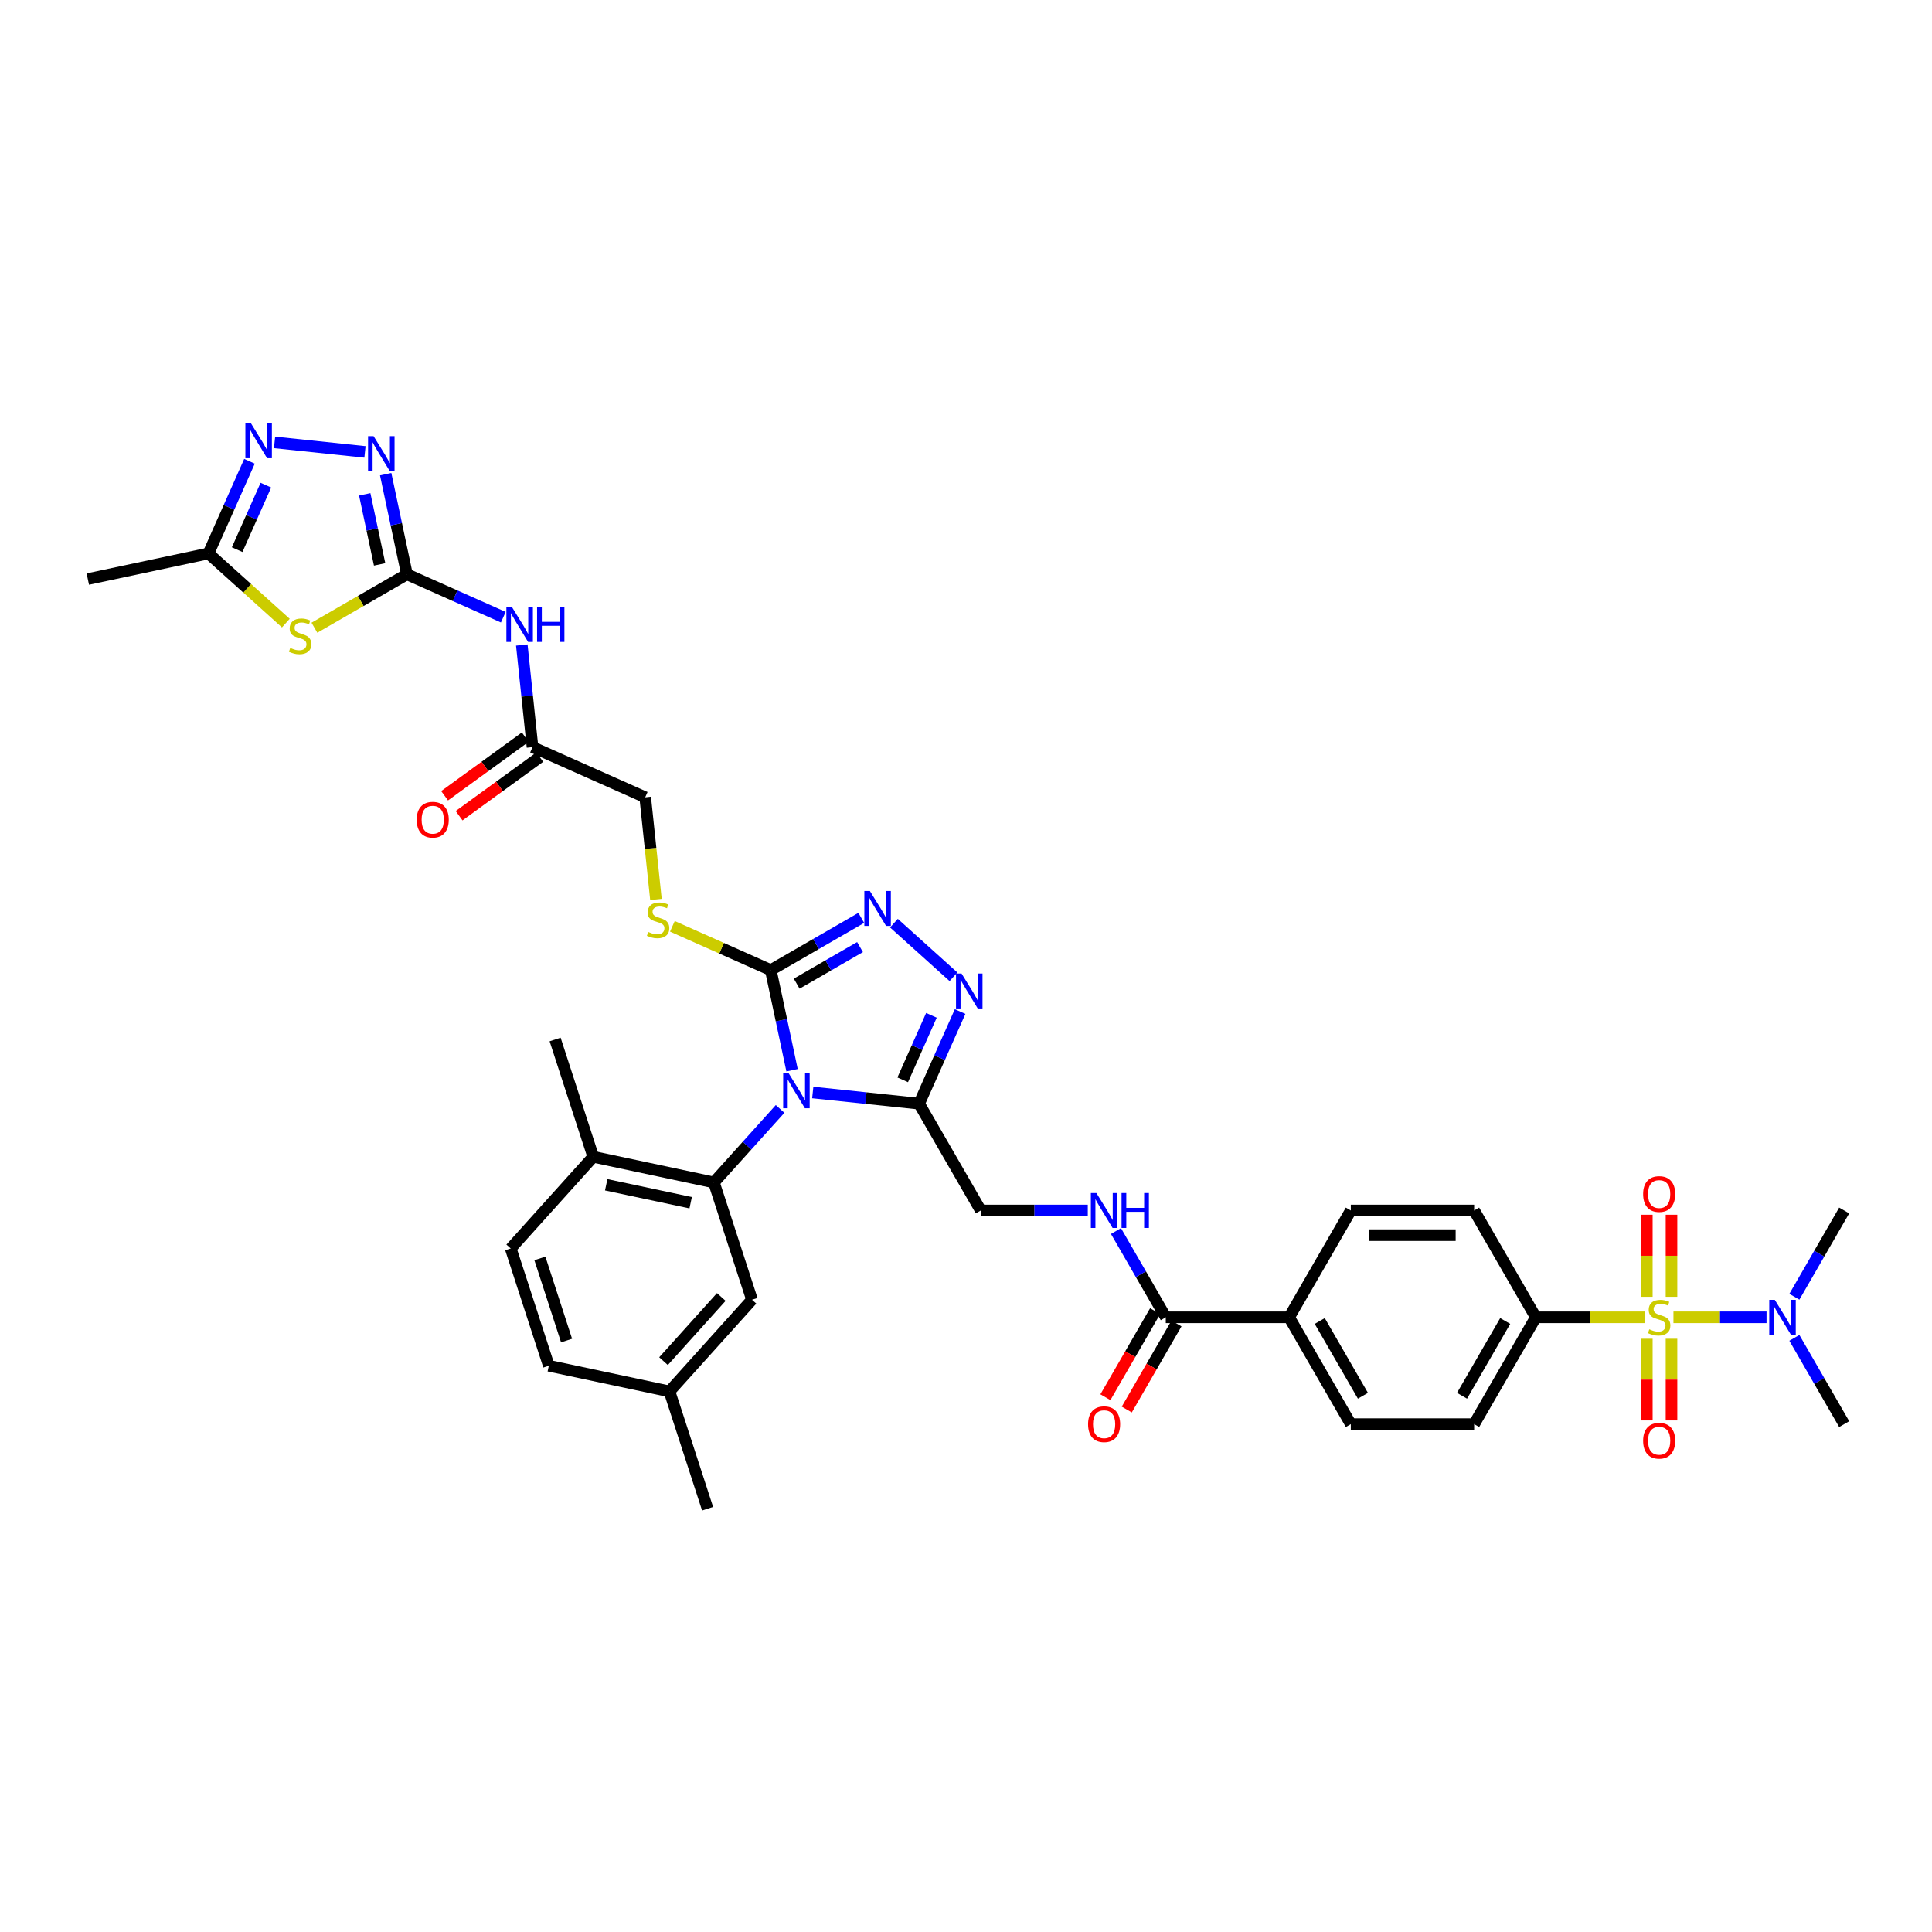 <?xml version='1.0' encoding='iso-8859-1'?>
<svg version='1.1' baseProfile='full'
              xmlns='http://www.w3.org/2000/svg'
                      xmlns:rdkit='http://www.rdkit.org/xml'
                      xmlns:xlink='http://www.w3.org/1999/xlink'
                  xml:space='preserve'
width='1000px' height='1000px' viewBox='0 0 1000 1000'>
<!-- END OF HEADER -->
<rect style='opacity:1.0;fill:#FFFFFF;stroke:none' width='1000' height='1000' x='0' y='0'> </rect>
<path class='bond-1' d='M 409.968,553.95 L 404.461,528.044' style='fill:none;fill-rule:evenodd;stroke:#0000FF;stroke-width:6px;stroke-linecap:butt;stroke-linejoin:miter;stroke-opacity:1' />
<path class='bond-1' d='M 404.461,528.044 L 398.955,502.138' style='fill:none;fill-rule:evenodd;stroke:#000000;stroke-width:6px;stroke-linecap:butt;stroke-linejoin:miter;stroke-opacity:1' />
<path class='bond-2' d='M 420.681,565.475 L 448.202,568.367' style='fill:none;fill-rule:evenodd;stroke:#0000FF;stroke-width:6px;stroke-linecap:butt;stroke-linejoin:miter;stroke-opacity:1' />
<path class='bond-2' d='M 448.202,568.367 L 475.722,571.26' style='fill:none;fill-rule:evenodd;stroke:#000000;stroke-width:6px;stroke-linecap:butt;stroke-linejoin:miter;stroke-opacity:1' />
<path class='bond-4' d='M 403.776,573.974 L 386.642,593.002' style='fill:none;fill-rule:evenodd;stroke:#0000FF;stroke-width:6px;stroke-linecap:butt;stroke-linejoin:miter;stroke-opacity:1' />
<path class='bond-4' d='M 386.642,593.002 L 369.509,612.031' style='fill:none;fill-rule:evenodd;stroke:#000000;stroke-width:6px;stroke-linecap:butt;stroke-linejoin:miter;stroke-opacity:1' />
<path class='bond-0' d='M 851.388,681.839 L 823.163,681.839' style='fill:none;fill-rule:evenodd;stroke:#CCCC00;stroke-width:6px;stroke-linecap:butt;stroke-linejoin:miter;stroke-opacity:1' />
<path class='bond-0' d='M 823.163,681.839 L 794.938,681.839' style='fill:none;fill-rule:evenodd;stroke:#000000;stroke-width:6px;stroke-linecap:butt;stroke-linejoin:miter;stroke-opacity:1' />
<path class='bond-14' d='M 866.174,681.839 L 890.265,681.839' style='fill:none;fill-rule:evenodd;stroke:#CCCC00;stroke-width:6px;stroke-linecap:butt;stroke-linejoin:miter;stroke-opacity:1' />
<path class='bond-14' d='M 890.265,681.839 L 914.356,681.839' style='fill:none;fill-rule:evenodd;stroke:#0000FF;stroke-width:6px;stroke-linecap:butt;stroke-linejoin:miter;stroke-opacity:1' />
<path class='bond-18' d='M 852.396,692.935 L 852.396,714.078' style='fill:none;fill-rule:evenodd;stroke:#CCCC00;stroke-width:6px;stroke-linecap:butt;stroke-linejoin:miter;stroke-opacity:1' />
<path class='bond-18' d='M 852.396,714.078 L 852.396,735.221' style='fill:none;fill-rule:evenodd;stroke:#FF0000;stroke-width:6px;stroke-linecap:butt;stroke-linejoin:miter;stroke-opacity:1' />
<path class='bond-18' d='M 865.165,692.935 L 865.165,714.078' style='fill:none;fill-rule:evenodd;stroke:#CCCC00;stroke-width:6px;stroke-linecap:butt;stroke-linejoin:miter;stroke-opacity:1' />
<path class='bond-18' d='M 865.165,714.078 L 865.165,735.221' style='fill:none;fill-rule:evenodd;stroke:#FF0000;stroke-width:6px;stroke-linecap:butt;stroke-linejoin:miter;stroke-opacity:1' />
<path class='bond-19' d='M 865.165,671.228 L 865.165,649.989' style='fill:none;fill-rule:evenodd;stroke:#CCCC00;stroke-width:6px;stroke-linecap:butt;stroke-linejoin:miter;stroke-opacity:1' />
<path class='bond-19' d='M 865.165,649.989 L 865.165,628.75' style='fill:none;fill-rule:evenodd;stroke:#FF0000;stroke-width:6px;stroke-linecap:butt;stroke-linejoin:miter;stroke-opacity:1' />
<path class='bond-19' d='M 852.396,671.228 L 852.396,649.989' style='fill:none;fill-rule:evenodd;stroke:#CCCC00;stroke-width:6px;stroke-linecap:butt;stroke-linejoin:miter;stroke-opacity:1' />
<path class='bond-19' d='M 852.396,649.989 L 852.396,628.75' style='fill:none;fill-rule:evenodd;stroke:#FF0000;stroke-width:6px;stroke-linecap:butt;stroke-linejoin:miter;stroke-opacity:1' />
<path class='bond-5' d='M 398.955,502.138 L 422.373,488.617' style='fill:none;fill-rule:evenodd;stroke:#000000;stroke-width:6px;stroke-linecap:butt;stroke-linejoin:miter;stroke-opacity:1' />
<path class='bond-5' d='M 422.373,488.617 L 445.792,475.097' style='fill:none;fill-rule:evenodd;stroke:#0000FF;stroke-width:6px;stroke-linecap:butt;stroke-linejoin:miter;stroke-opacity:1' />
<path class='bond-5' d='M 412.365,509.14 L 428.758,499.675' style='fill:none;fill-rule:evenodd;stroke:#000000;stroke-width:6px;stroke-linecap:butt;stroke-linejoin:miter;stroke-opacity:1' />
<path class='bond-5' d='M 428.758,499.675 L 445.15,490.211' style='fill:none;fill-rule:evenodd;stroke:#0000FF;stroke-width:6px;stroke-linecap:butt;stroke-linejoin:miter;stroke-opacity:1' />
<path class='bond-15' d='M 398.955,502.138 L 373.489,490.8' style='fill:none;fill-rule:evenodd;stroke:#000000;stroke-width:6px;stroke-linecap:butt;stroke-linejoin:miter;stroke-opacity:1' />
<path class='bond-15' d='M 373.489,490.8 L 348.024,479.462' style='fill:none;fill-rule:evenodd;stroke:#CCCC00;stroke-width:6px;stroke-linecap:butt;stroke-linejoin:miter;stroke-opacity:1' />
<path class='bond-6' d='M 475.722,571.26 L 486.338,547.416' style='fill:none;fill-rule:evenodd;stroke:#000000;stroke-width:6px;stroke-linecap:butt;stroke-linejoin:miter;stroke-opacity:1' />
<path class='bond-6' d='M 486.338,547.416 L 496.954,523.572' style='fill:none;fill-rule:evenodd;stroke:#0000FF;stroke-width:6px;stroke-linecap:butt;stroke-linejoin:miter;stroke-opacity:1' />
<path class='bond-6' d='M 467.242,558.913 L 474.673,542.222' style='fill:none;fill-rule:evenodd;stroke:#000000;stroke-width:6px;stroke-linecap:butt;stroke-linejoin:miter;stroke-opacity:1' />
<path class='bond-6' d='M 474.673,542.222 L 482.104,525.532' style='fill:none;fill-rule:evenodd;stroke:#0000FF;stroke-width:6px;stroke-linecap:butt;stroke-linejoin:miter;stroke-opacity:1' />
<path class='bond-20' d='M 475.722,571.26 L 507.643,626.549' style='fill:none;fill-rule:evenodd;stroke:#000000;stroke-width:6px;stroke-linecap:butt;stroke-linejoin:miter;stroke-opacity:1' />
<path class='bond-3' d='M 210.637,297.249 L 235.572,308.351' style='fill:none;fill-rule:evenodd;stroke:#000000;stroke-width:6px;stroke-linecap:butt;stroke-linejoin:miter;stroke-opacity:1' />
<path class='bond-3' d='M 235.572,308.351 L 260.508,319.453' style='fill:none;fill-rule:evenodd;stroke:#0000FF;stroke-width:6px;stroke-linecap:butt;stroke-linejoin:miter;stroke-opacity:1' />
<path class='bond-7' d='M 210.637,297.249 L 186.689,311.076' style='fill:none;fill-rule:evenodd;stroke:#000000;stroke-width:6px;stroke-linecap:butt;stroke-linejoin:miter;stroke-opacity:1' />
<path class='bond-7' d='M 186.689,311.076 L 162.74,324.902' style='fill:none;fill-rule:evenodd;stroke:#CCCC00;stroke-width:6px;stroke-linecap:butt;stroke-linejoin:miter;stroke-opacity:1' />
<path class='bond-8' d='M 210.637,297.249 L 205.131,271.343' style='fill:none;fill-rule:evenodd;stroke:#000000;stroke-width:6px;stroke-linecap:butt;stroke-linejoin:miter;stroke-opacity:1' />
<path class='bond-8' d='M 205.131,271.343 L 199.624,245.437' style='fill:none;fill-rule:evenodd;stroke:#0000FF;stroke-width:6px;stroke-linecap:butt;stroke-linejoin:miter;stroke-opacity:1' />
<path class='bond-8' d='M 196.496,292.132 L 192.641,273.998' style='fill:none;fill-rule:evenodd;stroke:#000000;stroke-width:6px;stroke-linecap:butt;stroke-linejoin:miter;stroke-opacity:1' />
<path class='bond-8' d='M 192.641,273.998 L 188.786,255.864' style='fill:none;fill-rule:evenodd;stroke:#0000FF;stroke-width:6px;stroke-linecap:butt;stroke-linejoin:miter;stroke-opacity:1' />
<path class='bond-21' d='M 369.509,612.031 L 307.061,598.757' style='fill:none;fill-rule:evenodd;stroke:#000000;stroke-width:6px;stroke-linecap:butt;stroke-linejoin:miter;stroke-opacity:1' />
<path class='bond-21' d='M 357.487,622.529 L 313.774,613.238' style='fill:none;fill-rule:evenodd;stroke:#000000;stroke-width:6px;stroke-linecap:butt;stroke-linejoin:miter;stroke-opacity:1' />
<path class='bond-22' d='M 369.509,612.031 L 389.238,672.749' style='fill:none;fill-rule:evenodd;stroke:#000000;stroke-width:6px;stroke-linecap:butt;stroke-linejoin:miter;stroke-opacity:1' />
<path class='bond-39' d='M 462.697,477.827 L 493.521,505.581' style='fill:none;fill-rule:evenodd;stroke:#0000FF;stroke-width:6px;stroke-linecap:butt;stroke-linejoin:miter;stroke-opacity:1' />
<path class='bond-11' d='M 147.954,322.514 L 127.928,304.483' style='fill:none;fill-rule:evenodd;stroke:#CCCC00;stroke-width:6px;stroke-linecap:butt;stroke-linejoin:miter;stroke-opacity:1' />
<path class='bond-11' d='M 127.928,304.483 L 107.903,286.451' style='fill:none;fill-rule:evenodd;stroke:#000000;stroke-width:6px;stroke-linecap:butt;stroke-linejoin:miter;stroke-opacity:1' />
<path class='bond-9' d='M 188.91,233.913 L 142.11,228.994' style='fill:none;fill-rule:evenodd;stroke:#0000FF;stroke-width:6px;stroke-linecap:butt;stroke-linejoin:miter;stroke-opacity:1' />
<path class='bond-42' d='M 129.134,238.764 L 118.518,262.608' style='fill:none;fill-rule:evenodd;stroke:#0000FF;stroke-width:6px;stroke-linecap:butt;stroke-linejoin:miter;stroke-opacity:1' />
<path class='bond-42' d='M 118.518,262.608 L 107.903,286.451' style='fill:none;fill-rule:evenodd;stroke:#000000;stroke-width:6px;stroke-linecap:butt;stroke-linejoin:miter;stroke-opacity:1' />
<path class='bond-42' d='M 137.614,251.111 L 130.183,267.801' style='fill:none;fill-rule:evenodd;stroke:#0000FF;stroke-width:6px;stroke-linecap:butt;stroke-linejoin:miter;stroke-opacity:1' />
<path class='bond-42' d='M 130.183,267.801 L 122.752,284.492' style='fill:none;fill-rule:evenodd;stroke:#000000;stroke-width:6px;stroke-linecap:butt;stroke-linejoin:miter;stroke-opacity:1' />
<path class='bond-10' d='M 270.079,333.853 L 272.856,360.281' style='fill:none;fill-rule:evenodd;stroke:#0000FF;stroke-width:6px;stroke-linecap:butt;stroke-linejoin:miter;stroke-opacity:1' />
<path class='bond-10' d='M 272.856,360.281 L 275.634,386.71' style='fill:none;fill-rule:evenodd;stroke:#000000;stroke-width:6px;stroke-linecap:butt;stroke-linejoin:miter;stroke-opacity:1' />
<path class='bond-34' d='M 107.903,286.451 L 45.455,299.725' style='fill:none;fill-rule:evenodd;stroke:#000000;stroke-width:6px;stroke-linecap:butt;stroke-linejoin:miter;stroke-opacity:1' />
<path class='bond-12' d='M 603.408,681.839 L 590.518,659.512' style='fill:none;fill-rule:evenodd;stroke:#000000;stroke-width:6px;stroke-linecap:butt;stroke-linejoin:miter;stroke-opacity:1' />
<path class='bond-12' d='M 590.518,659.512 L 577.627,637.186' style='fill:none;fill-rule:evenodd;stroke:#0000FF;stroke-width:6px;stroke-linecap:butt;stroke-linejoin:miter;stroke-opacity:1' />
<path class='bond-23' d='M 603.408,681.839 L 667.251,681.839' style='fill:none;fill-rule:evenodd;stroke:#000000;stroke-width:6px;stroke-linecap:butt;stroke-linejoin:miter;stroke-opacity:1' />
<path class='bond-24' d='M 597.879,678.647 L 585.018,700.923' style='fill:none;fill-rule:evenodd;stroke:#000000;stroke-width:6px;stroke-linecap:butt;stroke-linejoin:miter;stroke-opacity:1' />
<path class='bond-24' d='M 585.018,700.923 L 572.157,723.198' style='fill:none;fill-rule:evenodd;stroke:#FF0000;stroke-width:6px;stroke-linecap:butt;stroke-linejoin:miter;stroke-opacity:1' />
<path class='bond-24' d='M 608.937,685.031 L 596.076,707.307' style='fill:none;fill-rule:evenodd;stroke:#000000;stroke-width:6px;stroke-linecap:butt;stroke-linejoin:miter;stroke-opacity:1' />
<path class='bond-24' d='M 596.076,707.307 L 583.215,729.583' style='fill:none;fill-rule:evenodd;stroke:#FF0000;stroke-width:6px;stroke-linecap:butt;stroke-linejoin:miter;stroke-opacity:1' />
<path class='bond-13' d='M 794.938,681.839 L 763.016,737.129' style='fill:none;fill-rule:evenodd;stroke:#000000;stroke-width:6px;stroke-linecap:butt;stroke-linejoin:miter;stroke-opacity:1' />
<path class='bond-13' d='M 779.091,683.748 L 756.746,722.451' style='fill:none;fill-rule:evenodd;stroke:#000000;stroke-width:6px;stroke-linecap:butt;stroke-linejoin:miter;stroke-opacity:1' />
<path class='bond-41' d='M 794.938,681.839 L 763.016,626.549' style='fill:none;fill-rule:evenodd;stroke:#000000;stroke-width:6px;stroke-linecap:butt;stroke-linejoin:miter;stroke-opacity:1' />
<path class='bond-35' d='M 928.765,671.203 L 941.655,648.876' style='fill:none;fill-rule:evenodd;stroke:#0000FF;stroke-width:6px;stroke-linecap:butt;stroke-linejoin:miter;stroke-opacity:1' />
<path class='bond-35' d='M 941.655,648.876 L 954.545,626.549' style='fill:none;fill-rule:evenodd;stroke:#000000;stroke-width:6px;stroke-linecap:butt;stroke-linejoin:miter;stroke-opacity:1' />
<path class='bond-36' d='M 928.765,692.475 L 941.655,714.802' style='fill:none;fill-rule:evenodd;stroke:#0000FF;stroke-width:6px;stroke-linecap:butt;stroke-linejoin:miter;stroke-opacity:1' />
<path class='bond-36' d='M 941.655,714.802 L 954.545,737.129' style='fill:none;fill-rule:evenodd;stroke:#000000;stroke-width:6px;stroke-linecap:butt;stroke-linejoin:miter;stroke-opacity:1' />
<path class='bond-30' d='M 339.516,465.56 L 336.737,439.119' style='fill:none;fill-rule:evenodd;stroke:#CCCC00;stroke-width:6px;stroke-linecap:butt;stroke-linejoin:miter;stroke-opacity:1' />
<path class='bond-30' d='M 336.737,439.119 L 333.958,412.677' style='fill:none;fill-rule:evenodd;stroke:#000000;stroke-width:6px;stroke-linecap:butt;stroke-linejoin:miter;stroke-opacity:1' />
<path class='bond-16' d='M 275.634,386.71 L 333.958,412.677' style='fill:none;fill-rule:evenodd;stroke:#000000;stroke-width:6px;stroke-linecap:butt;stroke-linejoin:miter;stroke-opacity:1' />
<path class='bond-25' d='M 271.881,381.545 L 251.004,396.713' style='fill:none;fill-rule:evenodd;stroke:#000000;stroke-width:6px;stroke-linecap:butt;stroke-linejoin:miter;stroke-opacity:1' />
<path class='bond-25' d='M 251.004,396.713 L 230.127,411.881' style='fill:none;fill-rule:evenodd;stroke:#FF0000;stroke-width:6px;stroke-linecap:butt;stroke-linejoin:miter;stroke-opacity:1' />
<path class='bond-25' d='M 279.387,391.875 L 258.509,407.043' style='fill:none;fill-rule:evenodd;stroke:#000000;stroke-width:6px;stroke-linecap:butt;stroke-linejoin:miter;stroke-opacity:1' />
<path class='bond-25' d='M 258.509,407.043 L 237.632,422.211' style='fill:none;fill-rule:evenodd;stroke:#FF0000;stroke-width:6px;stroke-linecap:butt;stroke-linejoin:miter;stroke-opacity:1' />
<path class='bond-17' d='M 563.034,626.549 L 535.339,626.549' style='fill:none;fill-rule:evenodd;stroke:#0000FF;stroke-width:6px;stroke-linecap:butt;stroke-linejoin:miter;stroke-opacity:1' />
<path class='bond-17' d='M 535.339,626.549 L 507.643,626.549' style='fill:none;fill-rule:evenodd;stroke:#000000;stroke-width:6px;stroke-linecap:butt;stroke-linejoin:miter;stroke-opacity:1' />
<path class='bond-31' d='M 307.061,598.757 L 264.342,646.202' style='fill:none;fill-rule:evenodd;stroke:#000000;stroke-width:6px;stroke-linecap:butt;stroke-linejoin:miter;stroke-opacity:1' />
<path class='bond-37' d='M 307.061,598.757 L 287.332,538.039' style='fill:none;fill-rule:evenodd;stroke:#000000;stroke-width:6px;stroke-linecap:butt;stroke-linejoin:miter;stroke-opacity:1' />
<path class='bond-32' d='M 389.238,672.749 L 346.518,720.194' style='fill:none;fill-rule:evenodd;stroke:#000000;stroke-width:6px;stroke-linecap:butt;stroke-linejoin:miter;stroke-opacity:1' />
<path class='bond-32' d='M 373.341,671.322 L 343.437,704.533' style='fill:none;fill-rule:evenodd;stroke:#000000;stroke-width:6px;stroke-linecap:butt;stroke-linejoin:miter;stroke-opacity:1' />
<path class='bond-28' d='M 667.251,681.839 L 699.173,626.549' style='fill:none;fill-rule:evenodd;stroke:#000000;stroke-width:6px;stroke-linecap:butt;stroke-linejoin:miter;stroke-opacity:1' />
<path class='bond-29' d='M 667.251,681.839 L 699.173,737.129' style='fill:none;fill-rule:evenodd;stroke:#000000;stroke-width:6px;stroke-linecap:butt;stroke-linejoin:miter;stroke-opacity:1' />
<path class='bond-29' d='M 683.098,683.748 L 705.443,722.451' style='fill:none;fill-rule:evenodd;stroke:#000000;stroke-width:6px;stroke-linecap:butt;stroke-linejoin:miter;stroke-opacity:1' />
<path class='bond-26' d='M 763.016,626.549 L 699.173,626.549' style='fill:none;fill-rule:evenodd;stroke:#000000;stroke-width:6px;stroke-linecap:butt;stroke-linejoin:miter;stroke-opacity:1' />
<path class='bond-26' d='M 753.44,639.318 L 708.749,639.318' style='fill:none;fill-rule:evenodd;stroke:#000000;stroke-width:6px;stroke-linecap:butt;stroke-linejoin:miter;stroke-opacity:1' />
<path class='bond-27' d='M 763.016,737.129 L 699.173,737.129' style='fill:none;fill-rule:evenodd;stroke:#000000;stroke-width:6px;stroke-linecap:butt;stroke-linejoin:miter;stroke-opacity:1' />
<path class='bond-40' d='M 264.342,646.202 L 284.07,706.92' style='fill:none;fill-rule:evenodd;stroke:#000000;stroke-width:6px;stroke-linecap:butt;stroke-linejoin:miter;stroke-opacity:1' />
<path class='bond-40' d='M 279.445,651.364 L 293.255,693.867' style='fill:none;fill-rule:evenodd;stroke:#000000;stroke-width:6px;stroke-linecap:butt;stroke-linejoin:miter;stroke-opacity:1' />
<path class='bond-33' d='M 346.518,720.194 L 284.07,706.92' style='fill:none;fill-rule:evenodd;stroke:#000000;stroke-width:6px;stroke-linecap:butt;stroke-linejoin:miter;stroke-opacity:1' />
<path class='bond-38' d='M 346.518,720.194 L 366.247,780.912' style='fill:none;fill-rule:evenodd;stroke:#000000;stroke-width:6px;stroke-linecap:butt;stroke-linejoin:miter;stroke-opacity:1' />
<path  class='atom-0' d='M 408.232 555.546
L 414.157 565.122
Q 414.744 566.067, 415.689 567.778
Q 416.634 569.489, 416.685 569.591
L 416.685 555.546
L 419.085 555.546
L 419.085 573.626
L 416.608 573.626
L 410.249 563.156
Q 409.509 561.93, 408.717 560.526
Q 407.951 559.121, 407.721 558.687
L 407.721 573.626
L 405.372 573.626
L 405.372 555.546
L 408.232 555.546
' fill='#0000FF'/>
<path  class='atom-1' d='M 853.673 688.045
Q 853.878 688.121, 854.72 688.479
Q 855.563 688.836, 856.482 689.066
Q 857.427 689.27, 858.347 689.27
Q 860.058 689.27, 861.054 688.453
Q 862.05 687.611, 862.05 686.155
Q 862.05 685.159, 861.539 684.546
Q 861.054 683.933, 860.287 683.601
Q 859.521 683.269, 858.244 682.886
Q 856.636 682.401, 855.665 681.941
Q 854.72 681.482, 854.031 680.511
Q 853.367 679.541, 853.367 677.906
Q 853.367 675.634, 854.899 674.229
Q 856.457 672.824, 859.521 672.824
Q 861.615 672.824, 863.99 673.82
L 863.403 675.787
Q 861.232 674.893, 859.598 674.893
Q 857.836 674.893, 856.865 675.634
Q 855.895 676.349, 855.921 677.6
Q 855.921 678.57, 856.406 679.158
Q 856.917 679.745, 857.632 680.077
Q 858.372 680.409, 859.598 680.792
Q 861.232 681.303, 862.203 681.814
Q 863.173 682.324, 863.863 683.371
Q 864.578 684.393, 864.578 686.155
Q 864.578 688.658, 862.892 690.011
Q 861.232 691.339, 858.449 691.339
Q 856.84 691.339, 855.614 690.981
Q 854.414 690.649, 852.984 690.062
L 853.673 688.045
' fill='#CCCC00'/>
<path  class='atom-6' d='M 450.248 461.176
L 456.173 470.753
Q 456.76 471.698, 457.705 473.409
Q 458.65 475.12, 458.701 475.222
L 458.701 461.176
L 461.101 461.176
L 461.101 479.257
L 458.624 479.257
L 452.265 468.786
Q 451.525 467.561, 450.733 466.156
Q 449.967 464.752, 449.737 464.317
L 449.737 479.257
L 447.388 479.257
L 447.388 461.176
L 450.248 461.176
' fill='#0000FF'/>
<path  class='atom-7' d='M 497.693 503.896
L 503.617 513.472
Q 504.205 514.417, 505.15 516.128
Q 506.094 517.839, 506.145 517.941
L 506.145 503.896
L 508.546 503.896
L 508.546 521.976
L 506.069 521.976
L 499.71 511.506
Q 498.97 510.28, 498.178 508.875
Q 497.412 507.471, 497.182 507.037
L 497.182 521.976
L 494.832 521.976
L 494.832 503.896
L 497.693 503.896
' fill='#0000FF'/>
<path  class='atom-8' d='M 150.24 335.376
Q 150.444 335.453, 151.287 335.811
Q 152.13 336.168, 153.049 336.398
Q 153.994 336.602, 154.913 336.602
Q 156.624 336.602, 157.62 335.785
Q 158.616 334.942, 158.616 333.487
Q 158.616 332.491, 158.105 331.878
Q 157.62 331.265, 156.854 330.933
Q 156.088 330.601, 154.811 330.218
Q 153.202 329.733, 152.232 329.273
Q 151.287 328.813, 150.597 327.843
Q 149.933 326.872, 149.933 325.238
Q 149.933 322.965, 151.466 321.561
Q 153.023 320.156, 156.088 320.156
Q 158.182 320.156, 160.557 321.152
L 159.97 323.118
Q 157.799 322.225, 156.164 322.225
Q 154.402 322.225, 153.432 322.965
Q 152.462 323.68, 152.487 324.932
Q 152.487 325.902, 152.972 326.489
Q 153.483 327.077, 154.198 327.409
Q 154.939 327.741, 156.164 328.124
Q 157.799 328.635, 158.769 329.145
Q 159.74 329.656, 160.429 330.703
Q 161.144 331.725, 161.144 333.487
Q 161.144 335.989, 159.459 337.343
Q 157.799 338.671, 155.015 338.671
Q 153.406 338.671, 152.181 338.313
Q 150.98 337.981, 149.55 337.394
L 150.24 335.376
' fill='#CCCC00'/>
<path  class='atom-9' d='M 193.367 225.761
L 199.291 235.338
Q 199.879 236.282, 200.824 237.993
Q 201.768 239.704, 201.82 239.807
L 201.82 225.761
L 204.22 225.761
L 204.22 243.841
L 201.743 243.841
L 195.384 233.371
Q 194.644 232.145, 193.852 230.741
Q 193.086 229.336, 192.856 228.902
L 192.856 243.841
L 190.507 243.841
L 190.507 225.761
L 193.367 225.761
' fill='#0000FF'/>
<path  class='atom-10' d='M 129.873 219.088
L 135.798 228.664
Q 136.385 229.609, 137.33 231.32
Q 138.275 233.031, 138.326 233.133
L 138.326 219.088
L 140.727 219.088
L 140.727 237.168
L 138.25 237.168
L 131.891 226.698
Q 131.15 225.472, 130.359 224.067
Q 129.592 222.663, 129.363 222.229
L 129.363 237.168
L 127.013 237.168
L 127.013 219.088
L 129.873 219.088
' fill='#0000FF'/>
<path  class='atom-11' d='M 264.964 314.176
L 270.889 323.753
Q 271.476 324.698, 272.421 326.409
Q 273.366 328.12, 273.417 328.222
L 273.417 314.176
L 275.817 314.176
L 275.817 332.257
L 273.34 332.257
L 266.982 321.787
Q 266.241 320.561, 265.449 319.156
Q 264.683 317.752, 264.453 317.317
L 264.453 332.257
L 262.104 332.257
L 262.104 314.176
L 264.964 314.176
' fill='#0000FF'/>
<path  class='atom-11' d='M 277.988 314.176
L 280.44 314.176
L 280.44 321.863
L 289.684 321.863
L 289.684 314.176
L 292.136 314.176
L 292.136 332.257
L 289.684 332.257
L 289.684 323.906
L 280.44 323.906
L 280.44 332.257
L 277.988 332.257
L 277.988 314.176
' fill='#0000FF'/>
<path  class='atom-15' d='M 918.627 672.799
L 924.552 682.375
Q 925.139 683.32, 926.084 685.031
Q 927.029 686.742, 927.08 686.844
L 927.08 672.799
L 929.481 672.799
L 929.481 690.879
L 927.004 690.879
L 920.645 680.409
Q 919.904 679.183, 919.113 677.779
Q 918.346 676.374, 918.117 675.94
L 918.117 690.879
L 915.767 690.879
L 915.767 672.799
L 918.627 672.799
' fill='#0000FF'/>
<path  class='atom-16' d='M 335.524 482.376
Q 335.728 482.453, 336.571 482.81
Q 337.413 483.168, 338.333 483.398
Q 339.278 483.602, 340.197 483.602
Q 341.908 483.602, 342.904 482.785
Q 343.9 481.942, 343.9 480.487
Q 343.9 479.491, 343.389 478.878
Q 342.904 478.265, 342.138 477.933
Q 341.372 477.601, 340.095 477.218
Q 338.486 476.733, 337.516 476.273
Q 336.571 475.813, 335.881 474.843
Q 335.217 473.872, 335.217 472.238
Q 335.217 469.965, 336.749 468.561
Q 338.307 467.156, 341.372 467.156
Q 343.466 467.156, 345.841 468.152
L 345.253 470.118
Q 343.083 469.225, 341.448 469.225
Q 339.686 469.225, 338.716 469.965
Q 337.745 470.68, 337.771 471.932
Q 337.771 472.902, 338.256 473.489
Q 338.767 474.077, 339.482 474.409
Q 340.223 474.741, 341.448 475.124
Q 343.083 475.634, 344.053 476.145
Q 345.024 476.656, 345.713 477.703
Q 346.428 478.724, 346.428 480.487
Q 346.428 482.989, 344.743 484.343
Q 343.083 485.671, 340.299 485.671
Q 338.69 485.671, 337.465 485.313
Q 336.264 484.981, 334.834 484.394
L 335.524 482.376
' fill='#CCCC00'/>
<path  class='atom-18' d='M 567.49 617.509
L 573.415 627.086
Q 574.002 628.03, 574.947 629.741
Q 575.892 631.452, 575.943 631.555
L 575.943 617.509
L 578.343 617.509
L 578.343 635.59
L 575.866 635.59
L 569.507 625.119
Q 568.767 623.893, 567.975 622.489
Q 567.209 621.084, 566.979 620.65
L 566.979 635.59
L 564.63 635.59
L 564.63 617.509
L 567.49 617.509
' fill='#0000FF'/>
<path  class='atom-18' d='M 580.514 617.509
L 582.966 617.509
L 582.966 625.196
L 592.21 625.196
L 592.21 617.509
L 594.662 617.509
L 594.662 635.59
L 592.21 635.59
L 592.21 627.239
L 582.966 627.239
L 582.966 635.59
L 580.514 635.59
L 580.514 617.509
' fill='#0000FF'/>
<path  class='atom-19' d='M 850.481 745.733
Q 850.481 741.392, 852.626 738.966
Q 854.771 736.54, 858.781 736.54
Q 862.79 736.54, 864.935 738.966
Q 867.08 741.392, 867.08 745.733
Q 867.08 750.126, 864.91 752.628
Q 862.739 755.105, 858.781 755.105
Q 854.797 755.105, 852.626 752.628
Q 850.481 750.151, 850.481 745.733
M 858.781 753.063
Q 861.539 753.063, 863.02 751.224
Q 864.527 749.36, 864.527 745.733
Q 864.527 742.184, 863.02 740.396
Q 861.539 738.583, 858.781 738.583
Q 856.023 738.583, 854.516 740.37
Q 853.035 742.158, 853.035 745.733
Q 853.035 749.385, 854.516 751.224
Q 856.023 753.063, 858.781 753.063
' fill='#FF0000'/>
<path  class='atom-20' d='M 850.481 618.047
Q 850.481 613.706, 852.626 611.28
Q 854.771 608.854, 858.781 608.854
Q 862.79 608.854, 864.935 611.28
Q 867.08 613.706, 867.08 618.047
Q 867.08 622.439, 864.91 624.942
Q 862.739 627.419, 858.781 627.419
Q 854.797 627.419, 852.626 624.942
Q 850.481 622.465, 850.481 618.047
M 858.781 625.376
Q 861.539 625.376, 863.02 623.538
Q 864.527 621.673, 864.527 618.047
Q 864.527 614.497, 863.02 612.71
Q 861.539 610.897, 858.781 610.897
Q 856.023 610.897, 854.516 612.684
Q 853.035 614.472, 853.035 618.047
Q 853.035 621.699, 854.516 623.538
Q 856.023 625.376, 858.781 625.376
' fill='#FF0000'/>
<path  class='atom-25' d='M 563.187 737.18
Q 563.187 732.839, 565.332 730.413
Q 567.477 727.987, 571.487 727.987
Q 575.496 727.987, 577.641 730.413
Q 579.786 732.839, 579.786 737.18
Q 579.786 741.572, 577.616 744.075
Q 575.445 746.552, 571.487 746.552
Q 567.503 746.552, 565.332 744.075
Q 563.187 741.598, 563.187 737.18
M 571.487 744.509
Q 574.245 744.509, 575.726 742.67
Q 577.232 740.806, 577.232 737.18
Q 577.232 733.63, 575.726 731.843
Q 574.245 730.03, 571.487 730.03
Q 568.729 730.03, 567.222 731.817
Q 565.741 733.605, 565.741 737.18
Q 565.741 740.832, 567.222 742.67
Q 568.729 744.509, 571.487 744.509
' fill='#FF0000'/>
<path  class='atom-26' d='M 215.684 424.287
Q 215.684 419.946, 217.829 417.52
Q 219.975 415.094, 223.984 415.094
Q 227.993 415.094, 230.138 417.52
Q 232.284 419.946, 232.284 424.287
Q 232.284 428.68, 230.113 431.182
Q 227.942 433.659, 223.984 433.659
Q 220 433.659, 217.829 431.182
Q 215.684 428.705, 215.684 424.287
M 223.984 431.616
Q 226.742 431.616, 228.223 429.778
Q 229.73 427.913, 229.73 424.287
Q 229.73 420.737, 228.223 418.95
Q 226.742 417.137, 223.984 417.137
Q 221.226 417.137, 219.719 418.924
Q 218.238 420.712, 218.238 424.287
Q 218.238 427.939, 219.719 429.778
Q 221.226 431.616, 223.984 431.616
' fill='#FF0000'/>
</svg>
